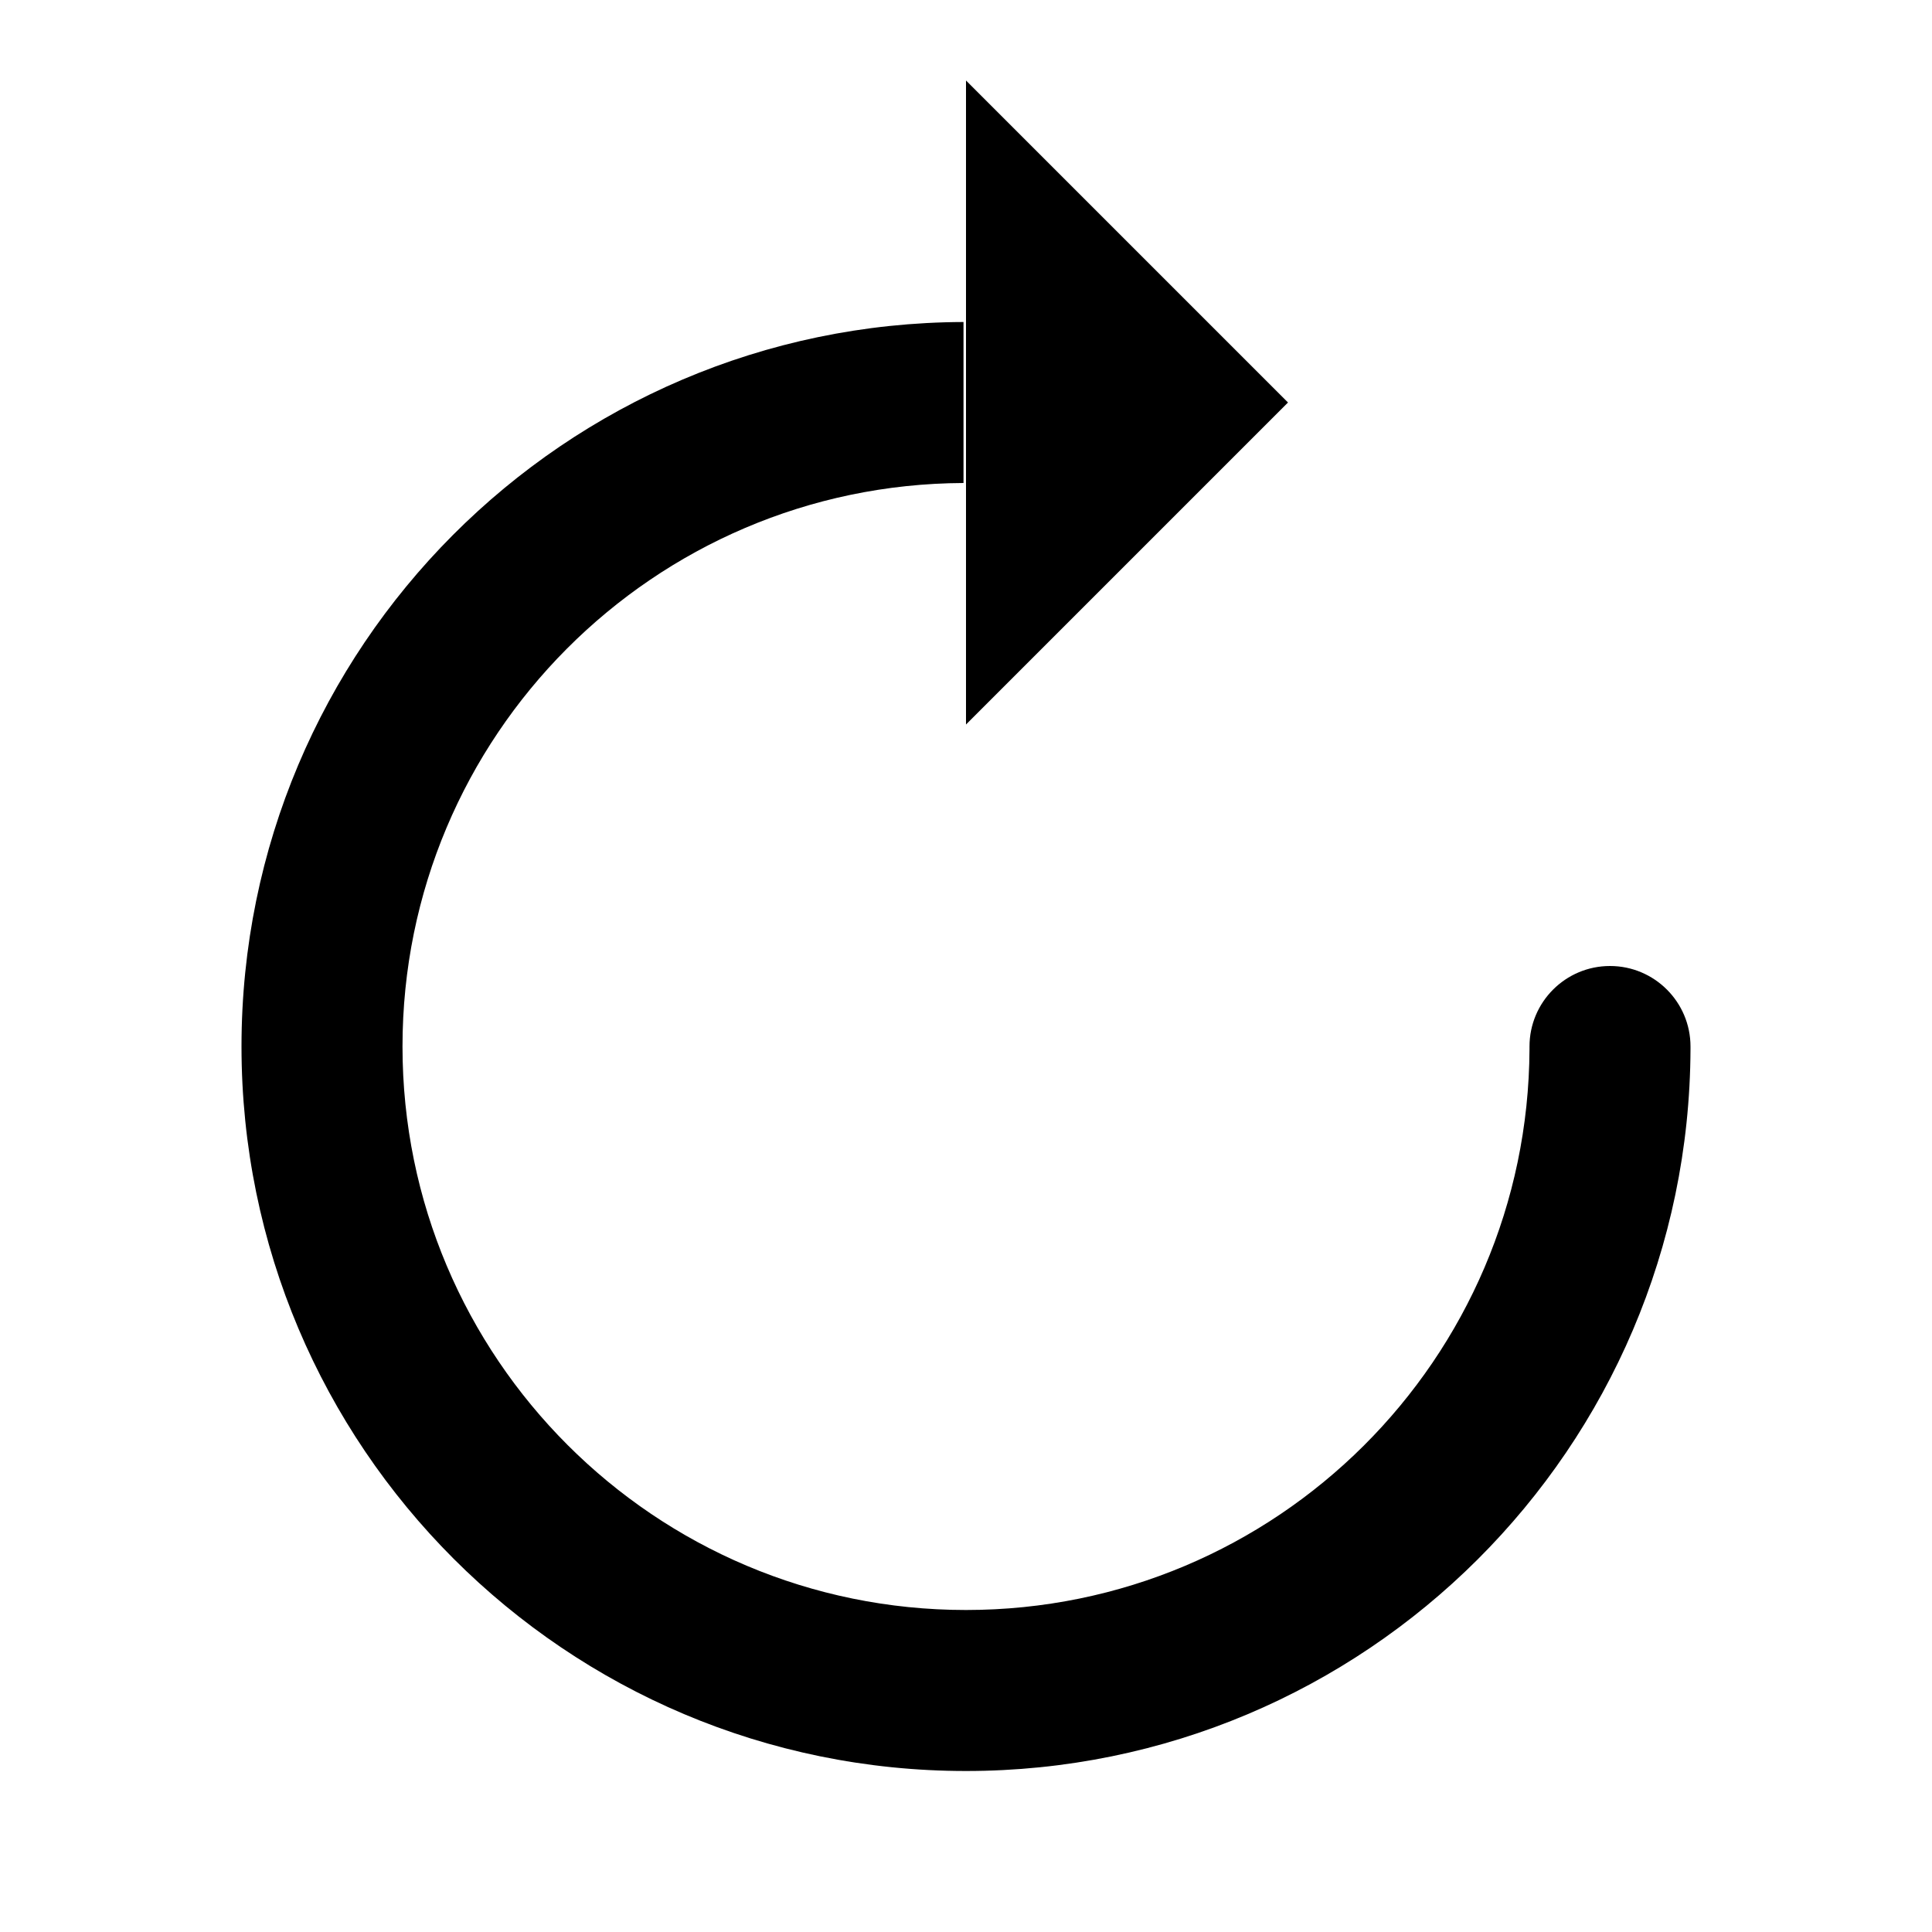 <svg width="24px" height="24px" viewBox="0 0 24 24" version="1.1" xmlns="http://www.w3.org/2000/svg" xmlns:xlink="http://www.w3.org/1999/xlink">
  <defs/>
  <g id="Page-1" stroke="none" stroke-width="1" fill="none" fill-rule="evenodd">
    <g id="Artboard-4" transform="translate(-224, -1046)" fill="#000000">
      <g id="Extras" transform="translate(48, 1046)">
        <g id="refresh" transform="translate(176, 0)">
          <path d="M21,13.031 L21,13.031 C20.983,17.987 16.96,22 12,22 C7.029,22 3,17.971 3,13 C3,8.04 7.013,4.017 11.969,4 L11.969,6 C8.117,6.017 5,9.144 5,13 C5,16.866 8.134,20 12,20 C15.856,20 18.983,16.883 19,13.031 L19,13.031 C19,13.021 19,13.01 19,13 C19,12.448 19.448,12 20,12 C20.552,12 21,12.448 21,13 C21,13.01 21,13.021 21,13.031 Z M12,9 L12,1 L16,5 L12,9 Z" id="Combined-Shape"/>
        </g>
      </g>
    </g>
  </g>
</svg>
